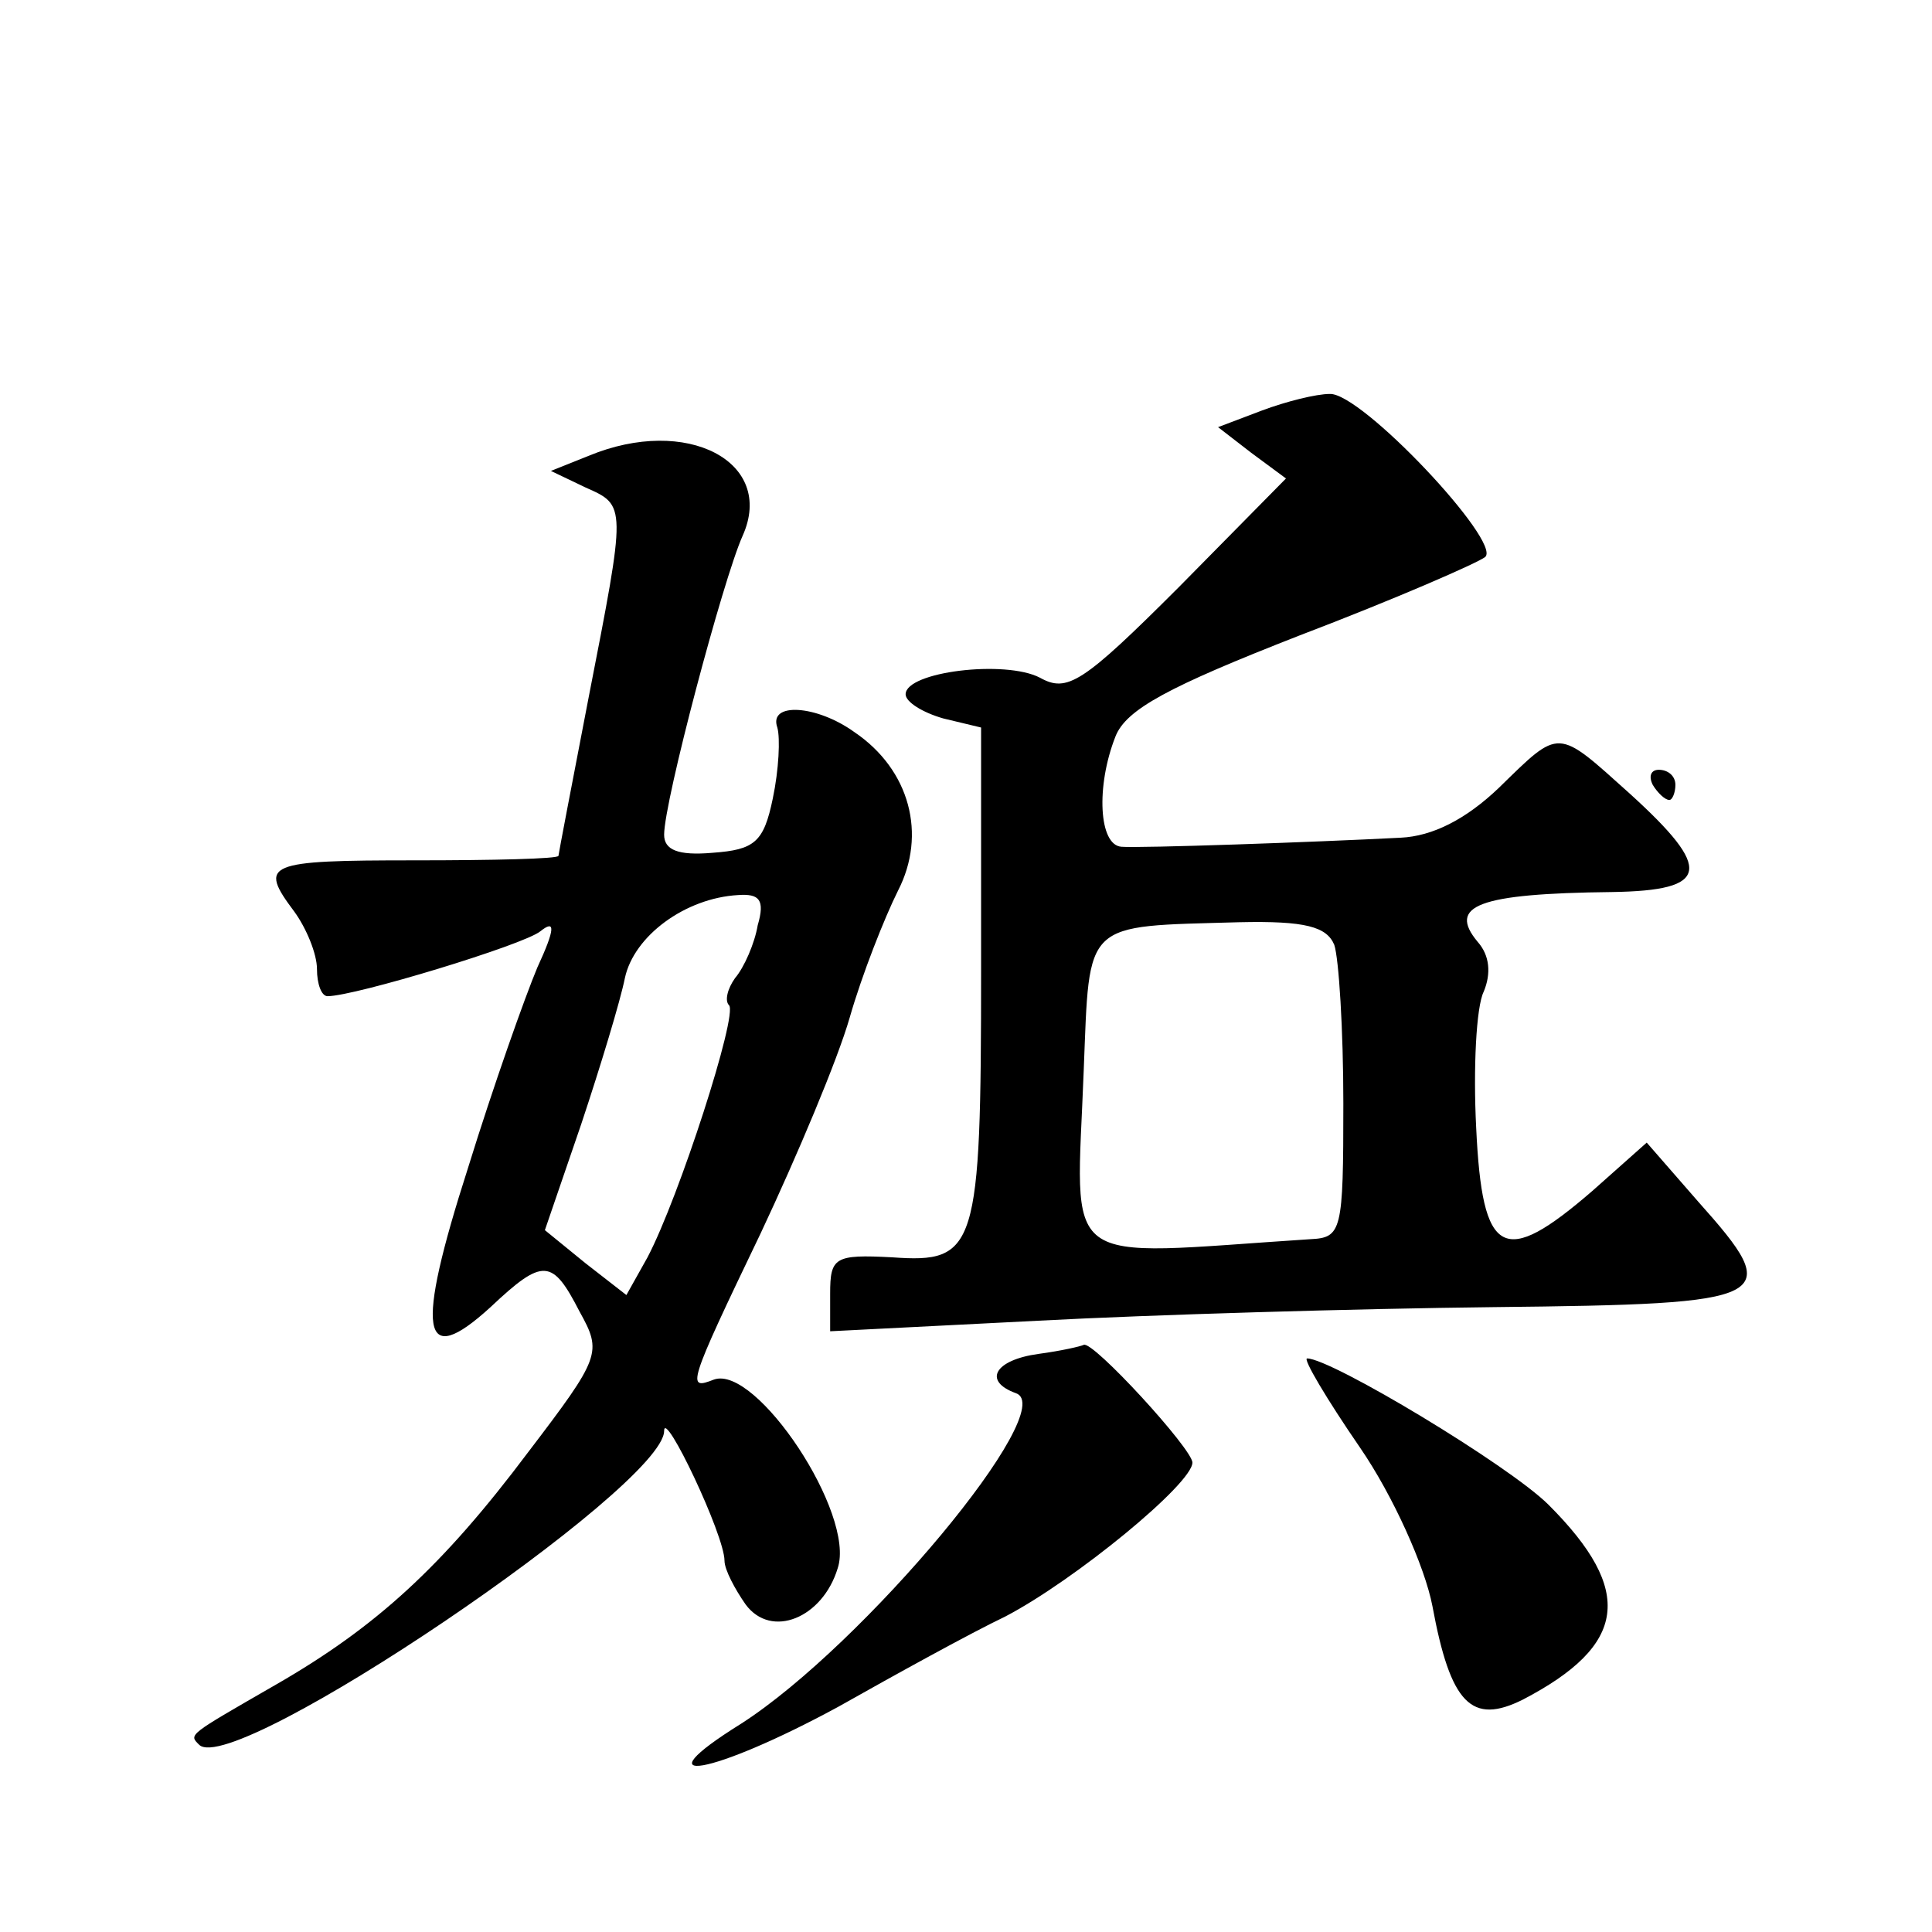 <?xml version="1.0" standalone="no"?>
<!DOCTYPE svg PUBLIC "-//W3C//DTD SVG 20010904//EN"
 "http://www.w3.org/TR/2001/REC-SVG-20010904/DTD/svg10.dtd">
<svg version="1.0" xmlns="http://www.w3.org/2000/svg"
 width="128pt" height="128pt" viewBox="0 0 128 128"
 preserveAspectRatio="xMidYMid meet">
<g transform="translate(0,128) scale(0.1,-0.1)"
fill="#0" stroke="none">
<path d="M836 1008 l-29 -11 22 -17 23 -17 -71 -72 c-64 -64 -74 -70 -92 -60 -23
12 -89 4 -89 -11 0 -5 11 -12 25 -16 l25 -6 0 -160 c0 -186 -3 -195 -59 -191 -38
2 -41 0 -41 -24 l0 -25 138 7 c75 4 211 8 302 9 187 2 193 5 135 70 l-34 39 -36
-32 c-59 -51 -73 -44 -77 42 -2 39 0 80 5 90 5 12 4 24 -4 33 -20 24 0 32 89 33
65 1 67 15 12 65 -49 44 -46 44 -87 4 -22 -21 -44 -32 -65 -33 -58 -3 -173 -7 -185
-6 -15 1 -17 40 -4 73 7 18 35 33 122 67 63 24 118 48 123 52 11 10 -82 109 -103
108 -9 0 -29 -5 -45 -11z m48 -354 c3 -9 6 -56 6 -105 0 -85 -1 -89 -22 -90 -169
-11 -155 -22 -150 112 4 100 -1 95 103 98 44 1 58 -3 63 -15z M390 978 l-25 -10
23 -11 c27 -12 27 -11 2 -139 -11 -57 -20 -104 -20 -105 0 -2 -43 -3 -95 -3 -99
0 -104 -2 -80 -34 8 -11 15 -28 15 -38 0 -10 3 -18 7 -18 18 0 130 34 141 43 10
8 10 2 -2 -24 -8 -19 -29 -78 -46 -133 -35 -109 -31 -134 15 -92 35 33 41 32 59
-3 15 -27 14 -30 -34 -93 -57 -76 -101 -116 -167 -154 -59 -34 -58 -33 -51 -40
23 -22 308 171 308 208 0 15 40 -69 40 -86 0 -6 7 -19 14 -29 17 -23 51 -9 61 24
12 36 -54 135 -82 125 -18 -7 -18 -5 31 97 24 51 51 115 59 143 8 28 23 66 32 84
19 37 8 80 -29 105 -25 18 -57 20 -51 3 2 -7 1 -28 -3 -47 -6 -29 -12 -34 -40 -36
-23 -2 -32 2 -32 12 0 22 39 169 52 198 22 49 -37 80 -102 53z m112 -311 c-2 -12
-9 -28 -15 -35 -5 -7 -7 -15 -4 -18 6 -6 -33 -127 -54 -167 l-14 -25 -27 21 -27
22 24 70 c13 39 26 82 29 97 6 28 40 53 75 55 14 1 18 -3 13 -20z M1095 760 c3
-5 8 -10 11 -10 2 0 4 5 4 10 0 6 -5 10 -11 10 -5 0 -7 -4 -4 -10z M688 383 c-29
-4 -37 -18 -15 -26 30 -10 -101 -167 -182 -219 -69 -43 -19 -34 64 11 39 22 88
49 111 60 46 24 124 88 124 102 0 9 -66 81 -72 78 -2 -1 -15 -4 -30 -6z M901 321
c22 -32 43 -79 48 -105 12 -65 26 -79 60 -62 69 36 74 72 17 129 -26 26 -144 97
-160 97 -3 0 13 -27 35 -59z"/>
</g>
</svg>
